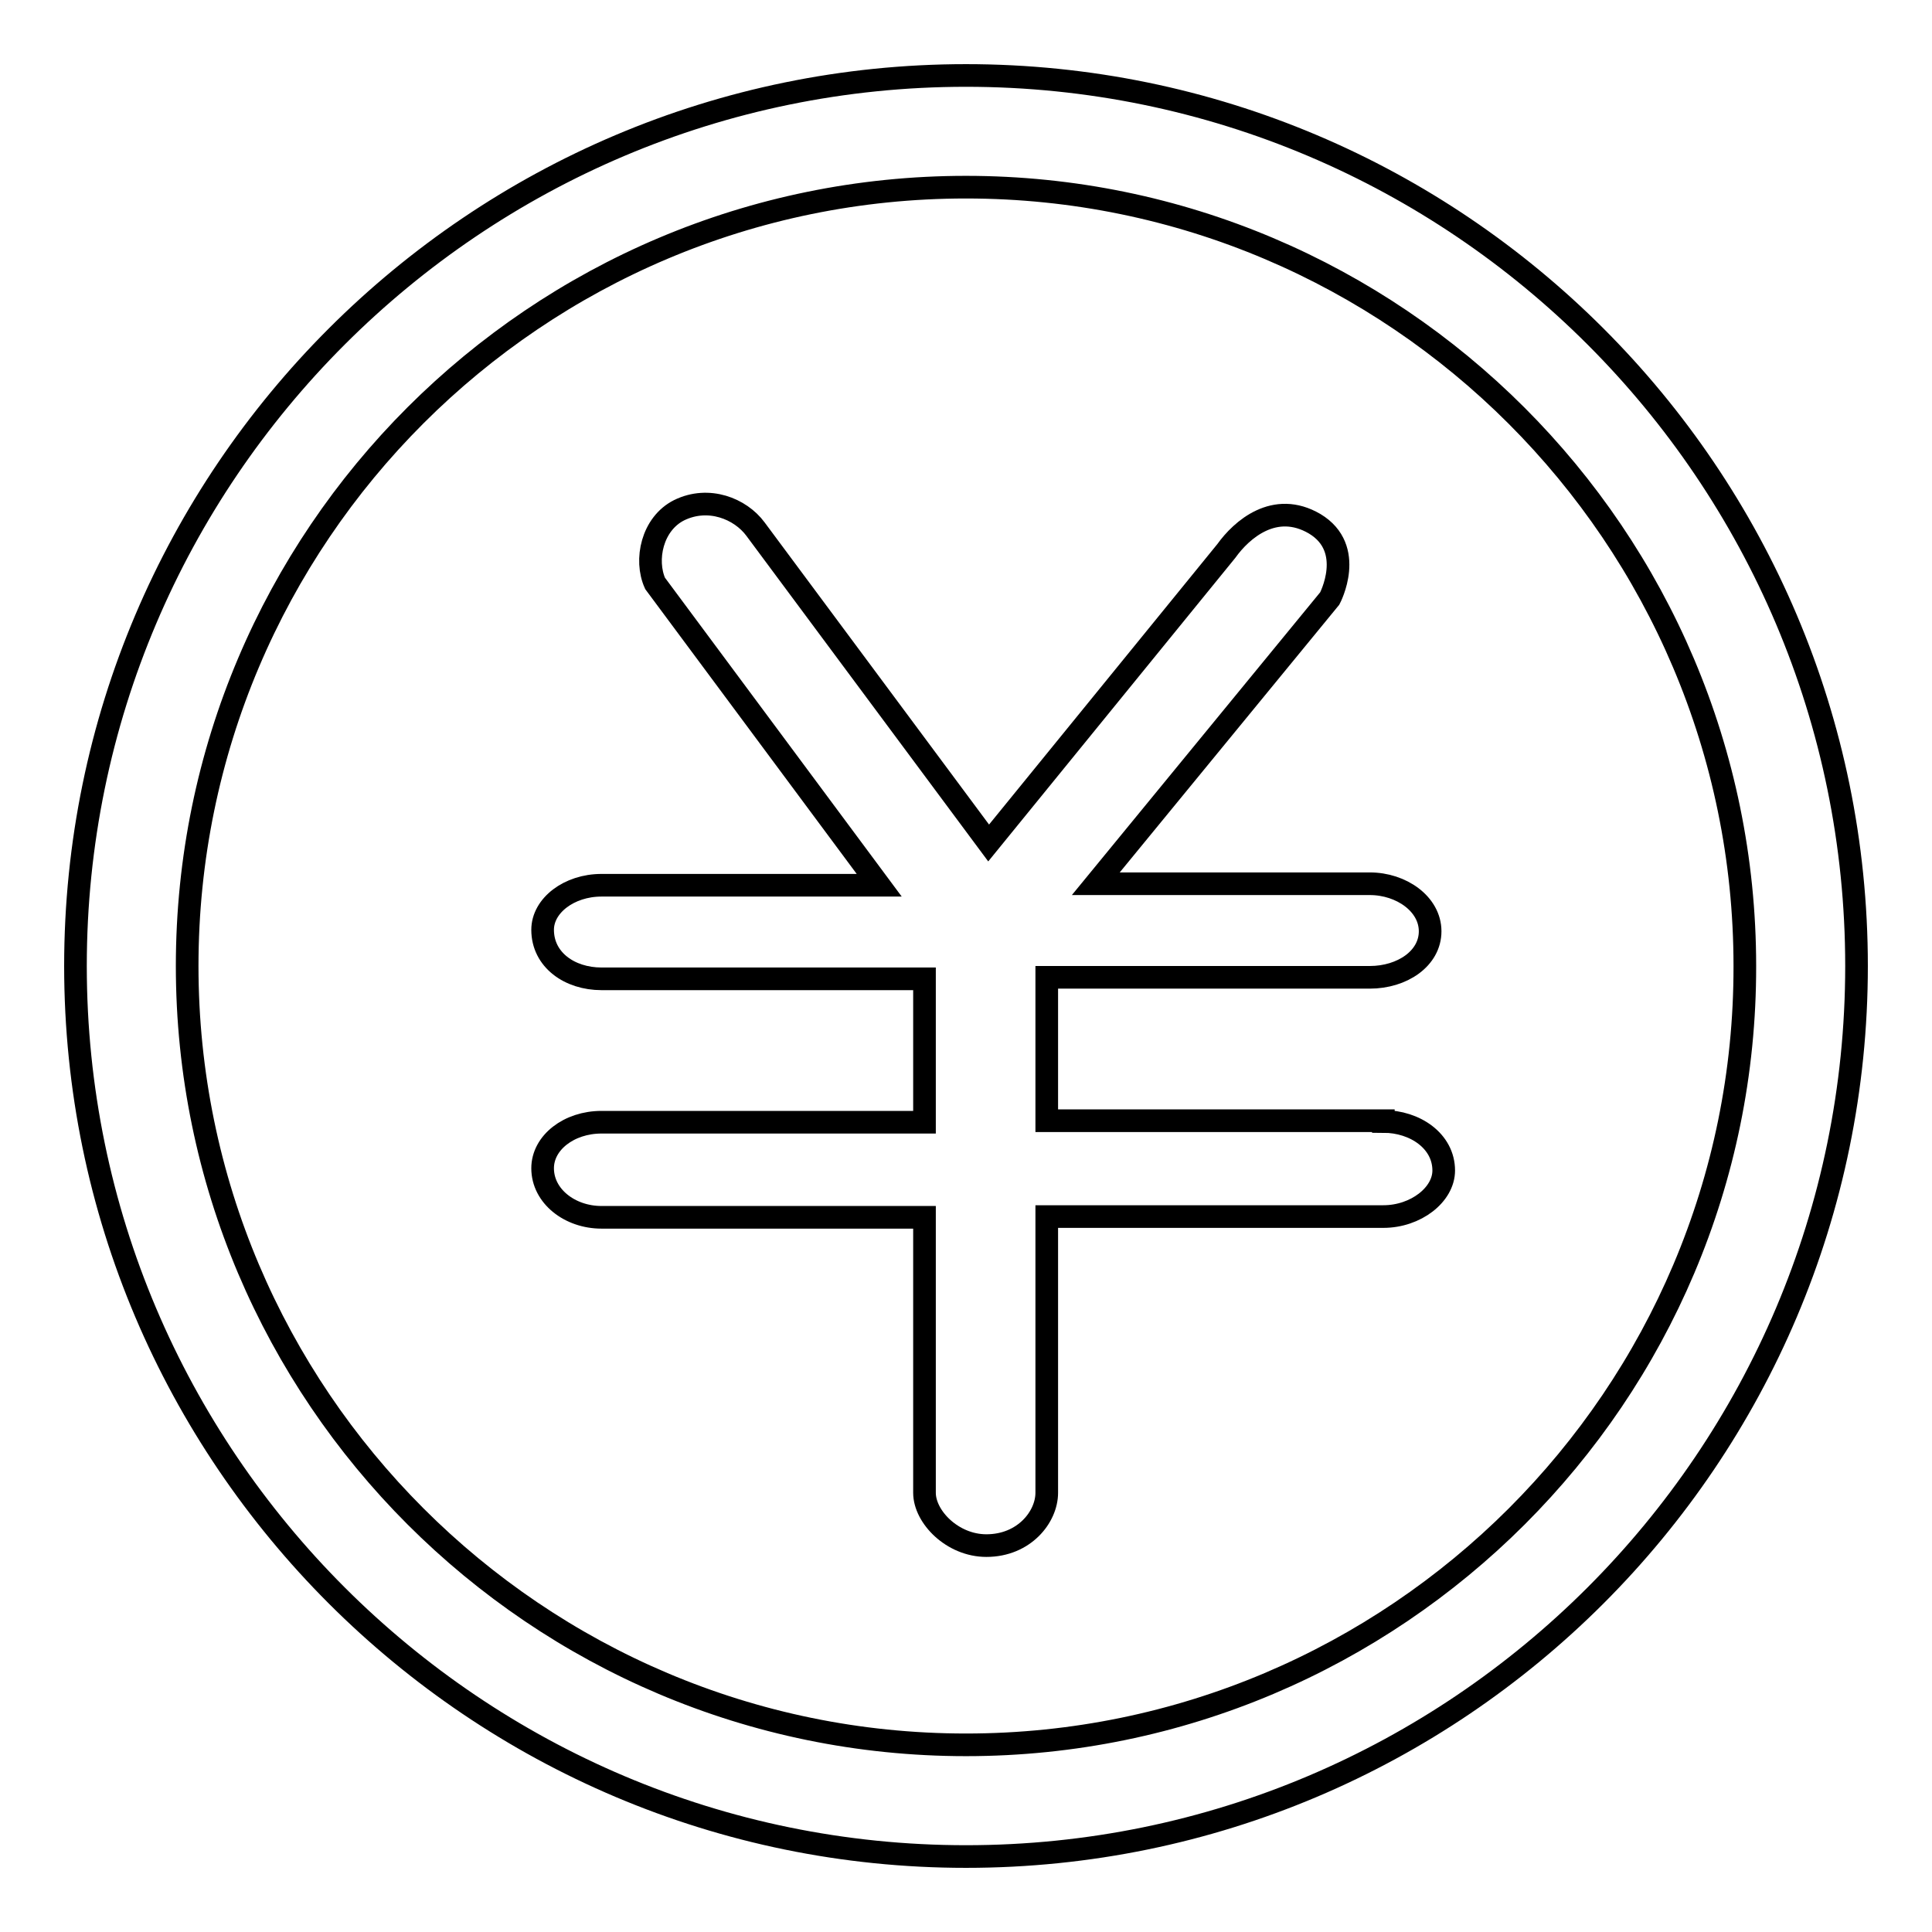 <?xml version="1.0" encoding="utf-8"?>
<!-- Svg Vector Icons : http://www.onlinewebfonts.com/icon -->
<!DOCTYPE svg PUBLIC "-//W3C//DTD SVG 1.1//EN" "http://www.w3.org/Graphics/SVG/1.1/DTD/svg11.dtd">
<svg version="1.1" xmlns="http://www.w3.org/2000/svg" xmlns:xlink="http://www.w3.org/1999/xlink" x="0px" y="0px" viewBox="0 0 256 256" enable-background="new 0 0 256 256" xml:space="preserve">
<g><g><path stroke-width="3" fill-opacity="0" stroke="#000000"  d="M128,10C63,10,10,62.9,10,128c0,65.1,53,118,118,118c65.1,0,118-52.9,118-118C246,62.9,193.1,10,128,10L128,10z M128,231.2c-56.9,0-103.2-46.3-103.2-103.2C24.8,71,71.1,24.8,128,24.8c56.9,0,103.2,46.3,103.2,103.2C231.3,184.9,184.9,231.2,128,231.2L128,231.2z"/><path stroke-width="3" fill-opacity="0" stroke="#000000"  d="M183.3,148.6c4.2,0,8,2.6,8,6.5c0,3.2-3.7,6.1-8,6.1h-44.6v36.6c0,3.2-3,7-8,7c-4.5,0-8.2-3.8-8.2-7v-36.5H79.7c-4.2,0-7.8-2.8-7.8-6.5c0-3.4,3.5-6.1,7.8-6.1h42.8v-19H79.7c-4.2,0-7.8-2.5-7.8-6.5c0-3.2,3.5-5.9,7.8-5.9h36.8l-29.7-40c-1.4-3.1-0.4-7.9,3.2-9.7c3.9-1.9,8.1-0.2,10.1,2.5l30.9,41.6L162.5,73c2-2.8,6.4-6.7,11.7-3.6c5.5,3.3,2,9.9,2,9.9l-31,37.8h36.3c4.2,0,8,2.7,8,6.3c0,3.6-3.7,6.1-8,6.1h-42.8v19H183.3L183.3,148.6z"/></g></g>
</svg>